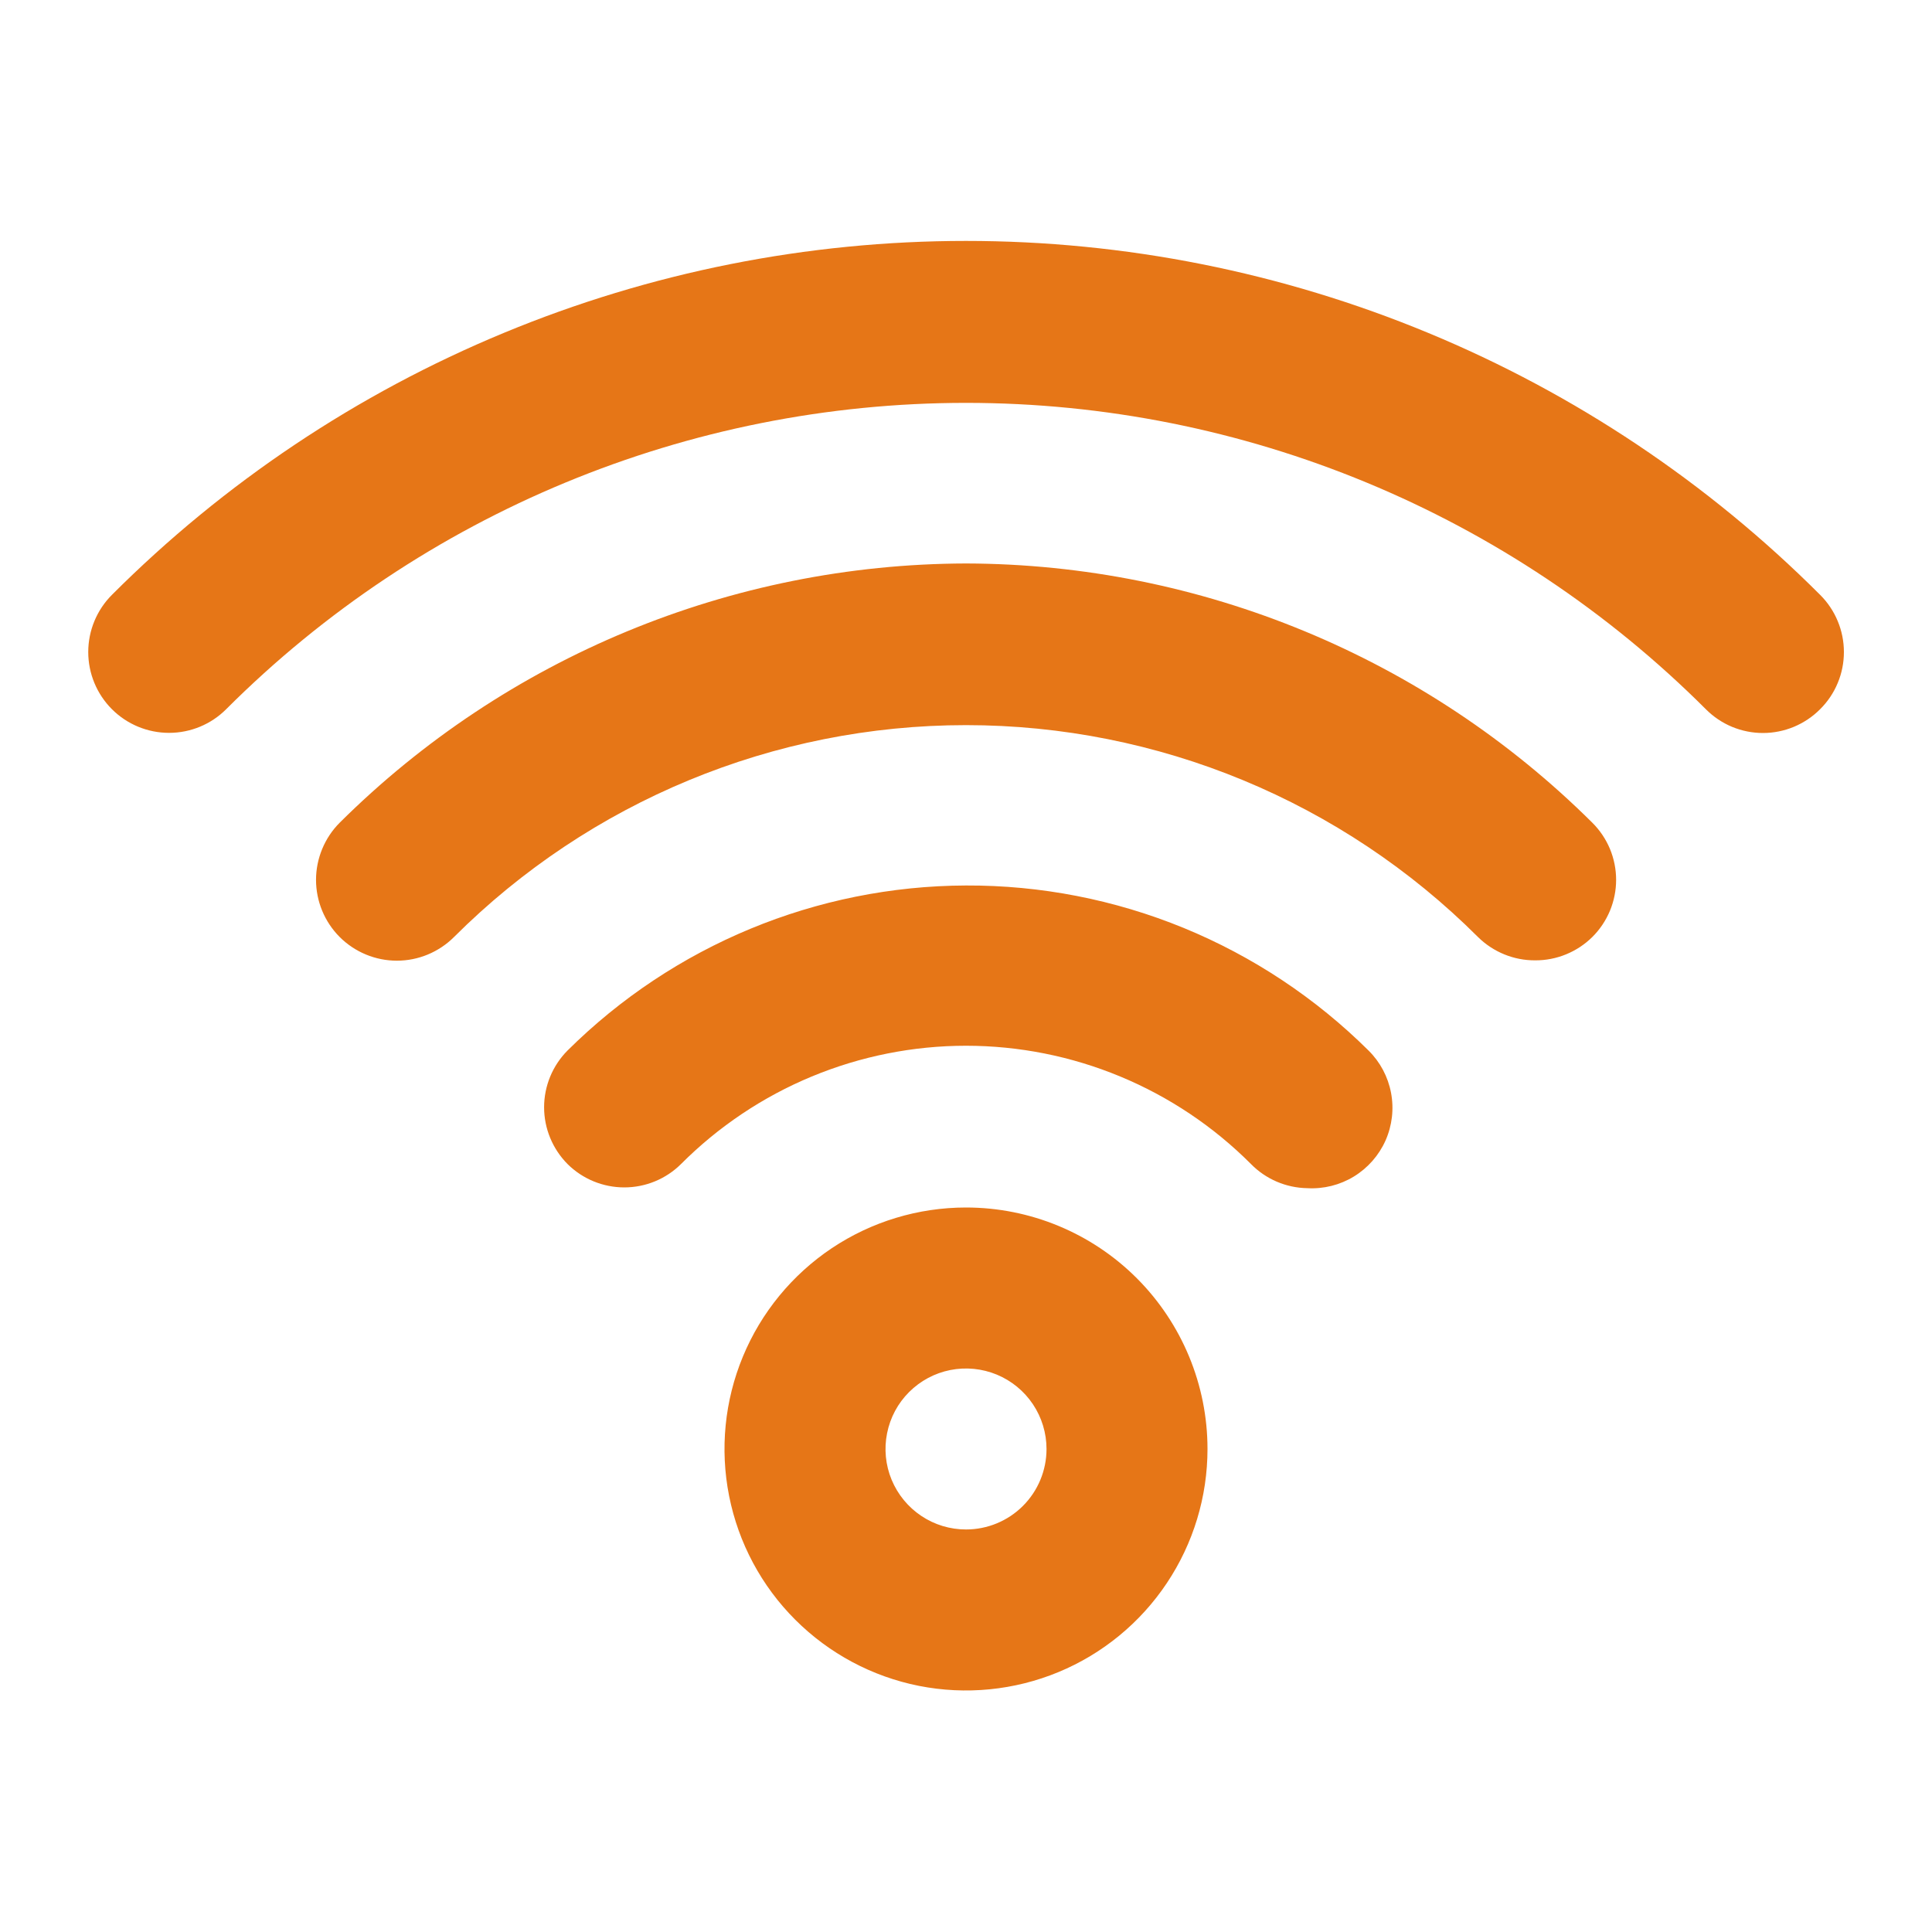 <svg width="40" height="40" viewBox="0 0 40 40" fill="none" xmlns="http://www.w3.org/2000/svg">
<path d="M20 25C19.011 25 18.044 25.293 17.222 25.842C16.4 26.392 15.759 27.173 15.381 28.086C15.002 29 14.903 30.005 15.096 30.975C15.289 31.945 15.765 32.836 16.465 33.535C17.164 34.234 18.055 34.711 19.025 34.904C19.995 35.096 21 34.997 21.914 34.619C22.827 34.241 23.608 33.6 24.157 32.778C24.707 31.955 25 30.988 25 30C25 28.674 24.473 27.402 23.536 26.464C22.598 25.526 21.326 25 20 25ZM20 31.666C19.671 31.666 19.348 31.569 19.074 31.385C18.8 31.202 18.587 30.942 18.46 30.637C18.334 30.333 18.301 29.998 18.366 29.674C18.43 29.351 18.588 29.054 18.822 28.821C19.055 28.588 19.352 28.429 19.675 28.365C19.998 28.301 20.333 28.334 20.638 28.46C20.942 28.586 21.203 28.8 21.386 29.074C21.569 29.348 21.667 29.67 21.667 30C21.667 30.442 21.491 30.866 21.179 31.178C20.866 31.491 20.442 31.666 20 31.666ZM20 18.333C16.908 18.344 13.944 19.571 11.75 21.75C11.44 22.062 11.265 22.484 11.265 22.925C11.265 23.365 11.44 23.787 11.75 24.1C12.062 24.41 12.485 24.584 12.925 24.584C13.366 24.584 13.788 24.41 14.1 24.1C14.874 23.324 15.794 22.708 16.806 22.288C17.819 21.868 18.904 21.651 20 21.651C21.096 21.651 22.182 21.868 23.194 22.288C24.206 22.708 25.126 23.324 25.9 24.1C26.208 24.414 26.627 24.593 27.067 24.6C27.405 24.619 27.741 24.535 28.03 24.359C28.319 24.182 28.548 23.922 28.686 23.613C28.823 23.303 28.863 22.959 28.8 22.626C28.737 22.293 28.575 21.988 28.334 21.75C27.237 20.661 25.936 19.799 24.507 19.212C23.077 18.626 21.546 18.327 20 18.333ZM20 11.666C15.14 11.679 10.481 13.607 7.033 17.033C6.878 17.188 6.755 17.373 6.671 17.576C6.587 17.779 6.543 17.997 6.543 18.216C6.543 18.66 6.72 19.086 7.033 19.4C7.347 19.713 7.773 19.89 8.217 19.89C8.661 19.89 9.086 19.713 9.4 19.4C12.213 16.591 16.025 15.013 20 15.013C23.975 15.013 27.788 16.591 30.6 19.4C30.756 19.554 30.941 19.676 31.144 19.759C31.347 19.842 31.564 19.884 31.784 19.883C32.003 19.884 32.22 19.842 32.423 19.759C32.626 19.676 32.811 19.554 32.967 19.4C33.123 19.245 33.247 19.06 33.332 18.857C33.416 18.654 33.46 18.436 33.46 18.216C33.46 17.996 33.416 17.778 33.332 17.575C33.247 17.372 33.123 17.188 32.967 17.033C29.519 13.607 24.86 11.679 20 11.666ZM37.684 12.316C35.362 9.993 32.605 8.15 29.571 6.893C26.537 5.635 23.285 4.988 20 4.988C16.716 4.988 13.463 5.635 10.429 6.893C7.395 8.15 4.638 9.993 2.317 12.316C2.003 12.63 1.827 13.056 1.827 13.5C1.827 13.943 2.003 14.369 2.317 14.683C2.631 14.997 3.056 15.173 3.5 15.173C3.944 15.173 4.37 14.997 4.683 14.683C8.746 10.622 14.256 8.341 20 8.341C25.745 8.341 31.254 10.622 35.317 14.683C35.472 14.839 35.656 14.963 35.859 15.048C36.062 15.132 36.28 15.176 36.5 15.176C36.72 15.176 36.938 15.132 37.141 15.048C37.344 14.963 37.529 14.839 37.684 14.683C37.84 14.528 37.964 14.344 38.048 14.141C38.133 13.938 38.176 13.72 38.176 13.5C38.176 13.28 38.133 13.062 38.048 12.859C37.964 12.656 37.84 12.471 37.684 12.316Z" fill="#E67617"/>
</svg>

